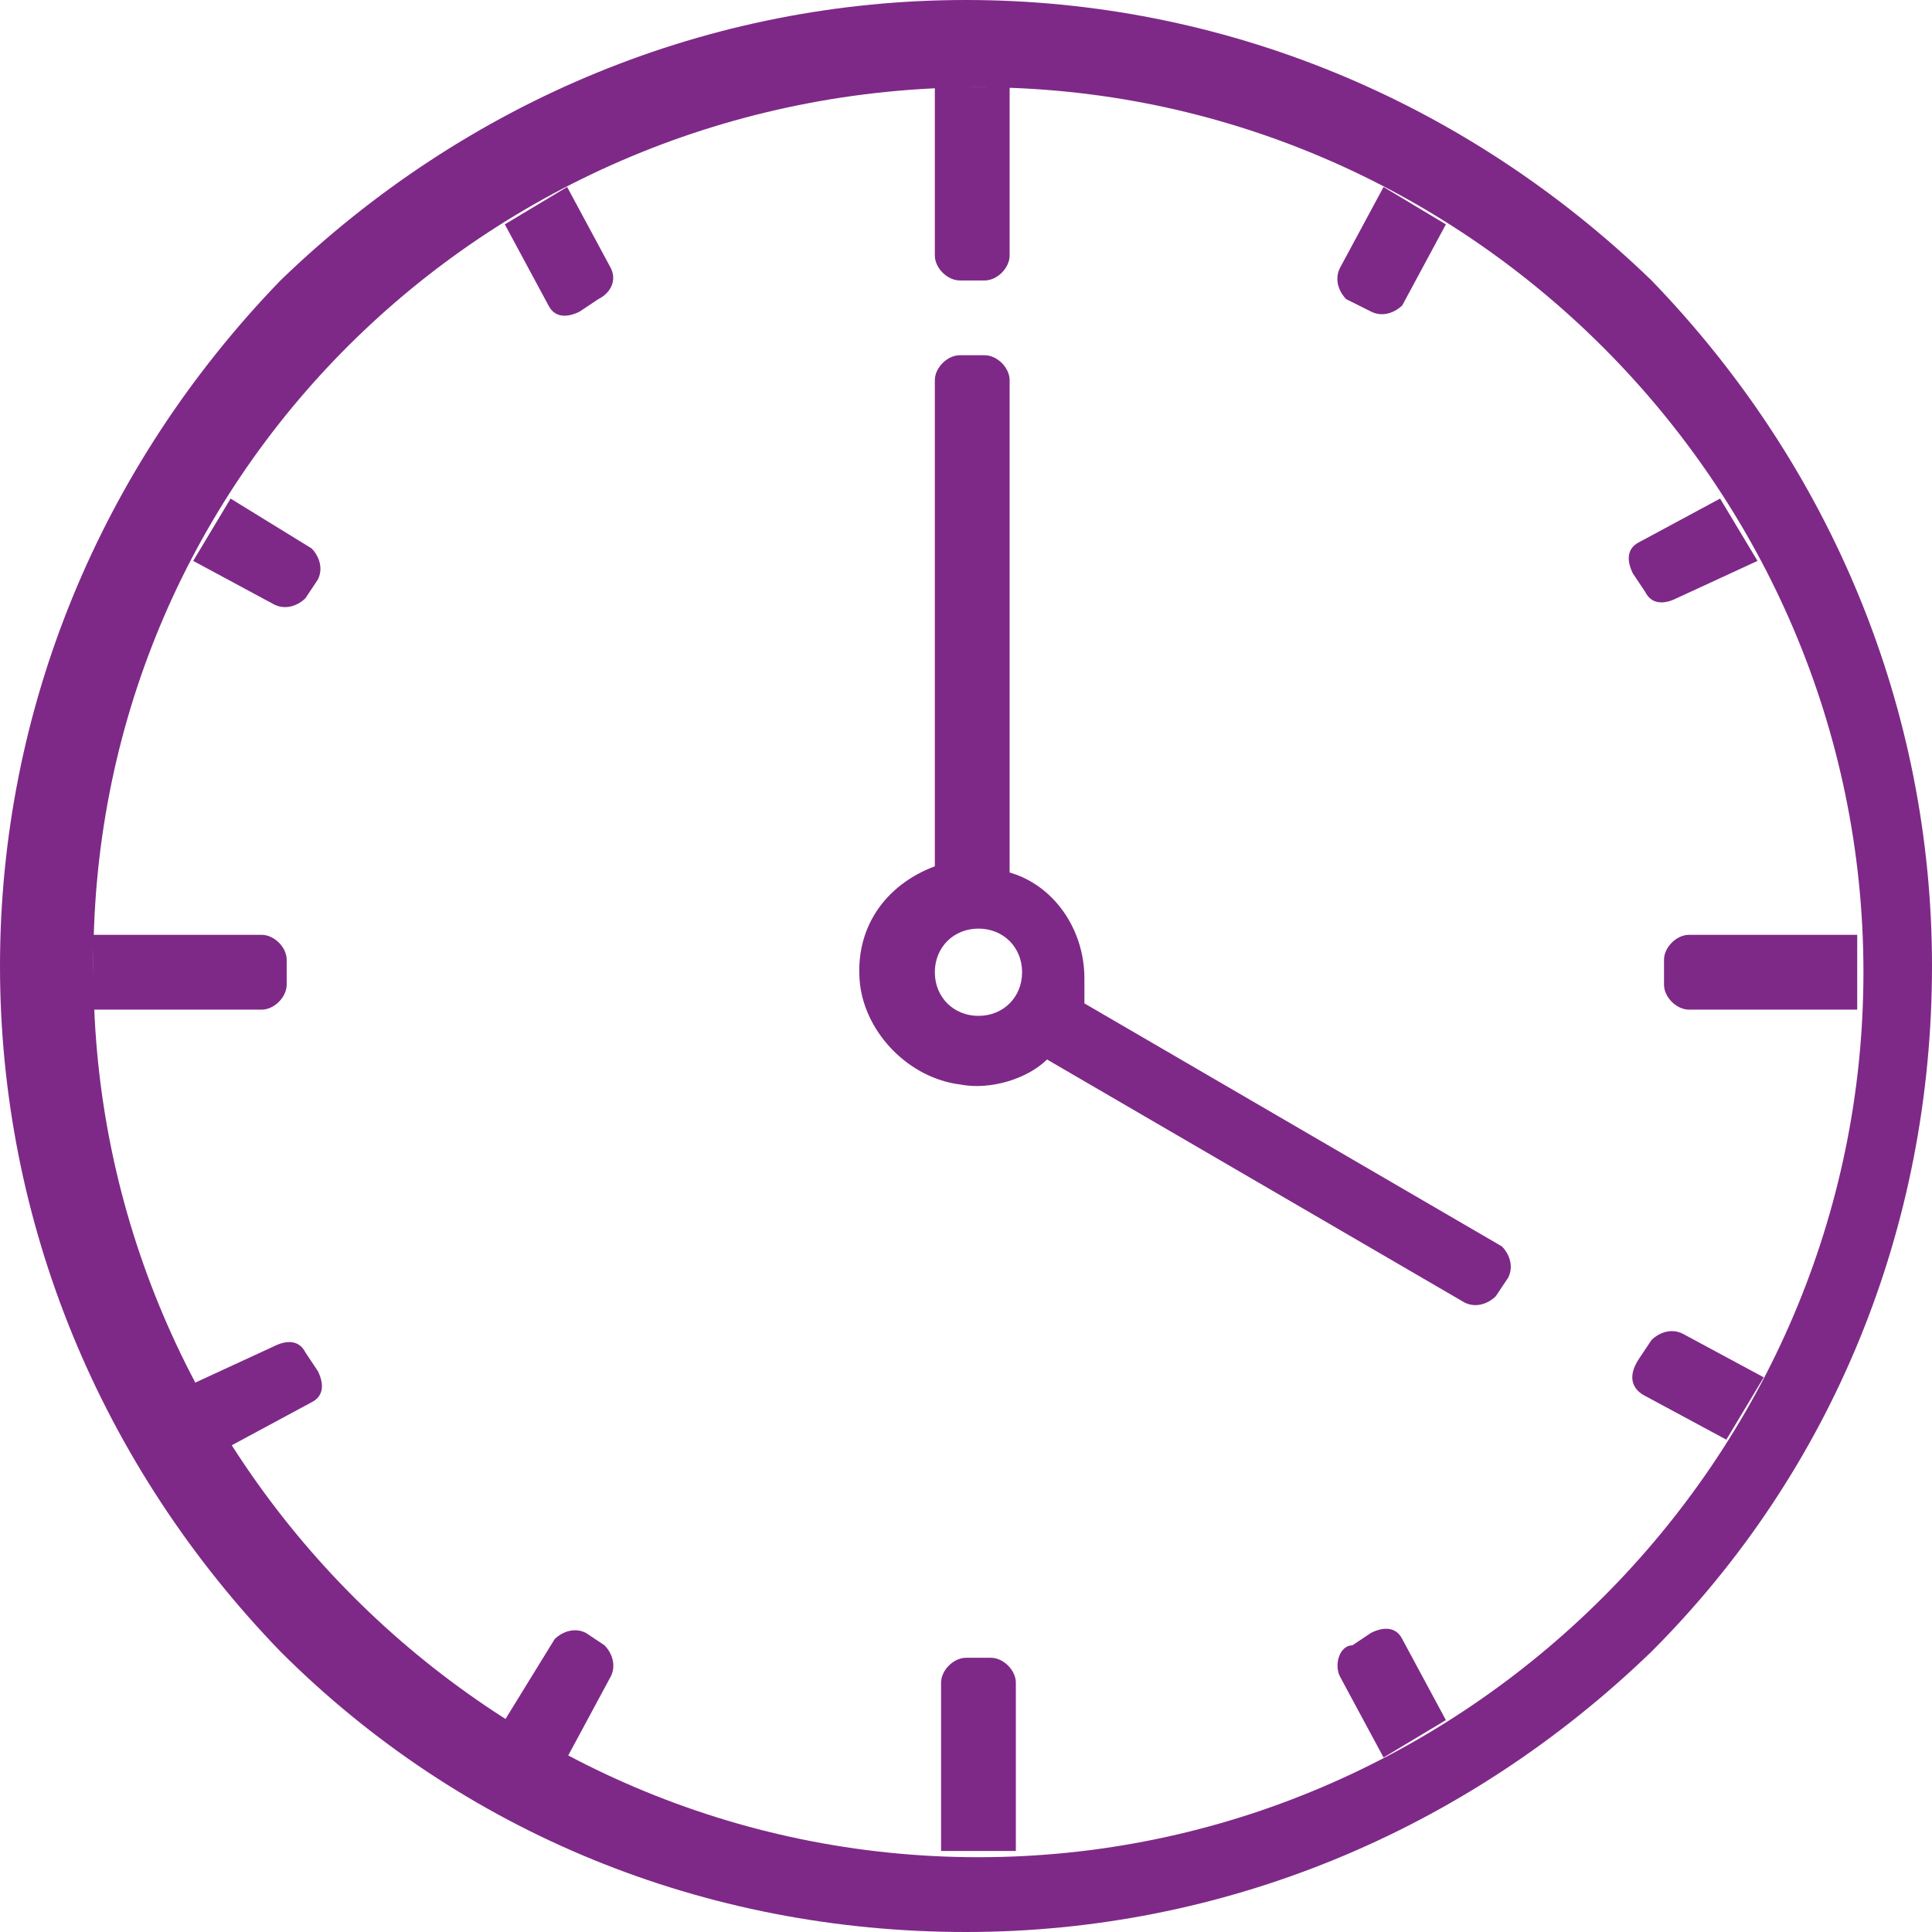 <?xml version="1.0" encoding="utf-8"?>
<!-- Generator: Adobe Illustrator 22.1.0, SVG Export Plug-In . SVG Version: 6.00 Build 0)  -->
<svg version="1.1" id="Слой_1" xmlns="http://www.w3.org/2000/svg" xmlns:xlink="http://www.w3.org/1999/xlink" x="0px" y="0px"
	 viewBox="0 0 31 31" style="enable-background:new 0 0 31 31;" xml:space="preserve">
<style type="text/css">
	.st0{fill:#7E2987;}
</style>
<g>
	<path class="st0" d="M27.1,16.2h2.7V15h-2.7c-0.2,0-0.4,0.2-0.4,0.4v0.4C26.7,16,26.9,16.2,27.1,16.2z"/>
	<path class="st0" d="M28.2,9l-0.6-1l-1.3,0.7c-0.2,0.1-0.2,0.3-0.1,0.5l0.2,0.3c0.1,0.2,0.3,0.2,0.5,0.1L28.2,9z"/>
	<path class="st0" d="M26.4,22.4l1.3,0.7l0.6-1l-1.3-0.7c-0.2-0.1-0.4,0-0.5,0.1l-0.2,0.3C26.1,22.1,26.2,22.3,26.4,22.4z"/>
	<path class="st0" d="M3.1,22.2l0.6,1l1.3-0.7c0.2-0.1,0.2-0.3,0.1-0.5l-0.2-0.3c-0.1-0.2-0.3-0.2-0.5-0.1L3.1,22.2z"/>
	<path class="st0" d="M4.2,15H1.5v1.2h2.7c0.2,0,0.4-0.2,0.4-0.4v-0.4C4.6,15.2,4.4,15,4.2,15z"/>
	<path class="st0" d="M15.1,29.7h1.2V27c0-0.2-0.2-0.4-0.4-0.4h-0.4c-0.2,0-0.4,0.2-0.4,0.4V29.7z"/>
	<path class="st0" d="M3.1,9l1.3,0.7c0.2,0.1,0.4,0,0.5-0.1l0.2-0.3c0.1-0.2,0-0.4-0.1-0.5L3.7,8L3.1,9z"/>
	<path class="st0" d="M23.2,3.6l-1-0.6l-0.7,1.3c-0.1,0.2,0,0.4,0.1,0.5L22,5c0.2,0.1,0.4,0,0.5-0.1L23.2,3.6z"/>
	<path class="st0" d="M9.8,4.3L9.1,3l-1,0.6l0.7,1.3C8.9,5.1,9.1,5.1,9.3,5l0.3-0.2C9.8,4.7,9.9,4.5,9.8,4.3z"/>
	<path class="st0" d="M26.5,4.5C23.5,1.6,19.6,0,15.5,0c-4.1,0-8,1.6-11,4.5C1.6,7.5,0,11.4,0,15.5c0,4.1,1.6,8,4.5,11
		c2.9,2.9,6.8,4.5,11,4.5c4.1,0,8-1.6,11-4.5c2.9-2.9,4.5-6.8,4.5-11C31,11.4,29.4,7.5,26.5,4.5z M15.7,1.4
		c7.8,0,14.2,6.4,14.2,14.2c0,7.8-6.4,14.2-14.2,14.2c-7.8,0-14.2-6.4-14.2-14.2C1.4,7.7,7.8,1.4,15.7,1.4z"/>
	<path class="st0" d="M8.1,27.6l1,0.6l0.7-1.3c0.1-0.2,0-0.4-0.1-0.5l-0.3-0.2c-0.2-0.1-0.4,0-0.5,0.1L8.1,27.6z"/>
	<path class="st0" d="M16.2,1.4h-1.2v2.7c0,0.2,0.2,0.4,0.4,0.4h0.4c0.2,0,0.4-0.2,0.4-0.4V1.4z"/>
	<path class="st0" d="M15.4,17.4c0.5,0.1,1.1-0.1,1.4-0.4l6.7,3.9c0.2,0.1,0.4,0,0.5-0.1l0.2-0.3c0.1-0.2,0-0.4-0.1-0.5l-6.7-3.9
		c0-0.1,0-0.2,0-0.4c0-0.8-0.5-1.5-1.2-1.7V6.1c0-0.2-0.2-0.4-0.4-0.4h-0.4c-0.2,0-0.4,0.2-0.4,0.4v7.8c-0.8,0.3-1.3,1-1.2,1.9
		C13.9,16.6,14.6,17.3,15.4,17.4z M15.7,14.9c0.4,0,0.7,0.3,0.7,0.7c0,0.4-0.3,0.7-0.7,0.7c-0.4,0-0.7-0.3-0.7-0.7
		C15,15.2,15.3,14.9,15.7,14.9z"/>
	<path class="st0" d="M21.5,26.9l0.7,1.3l1-0.6l-0.7-1.3c-0.1-0.2-0.3-0.2-0.5-0.1l-0.3,0.2C21.5,26.4,21.4,26.7,21.5,26.9z"/>
</g>
</svg>
